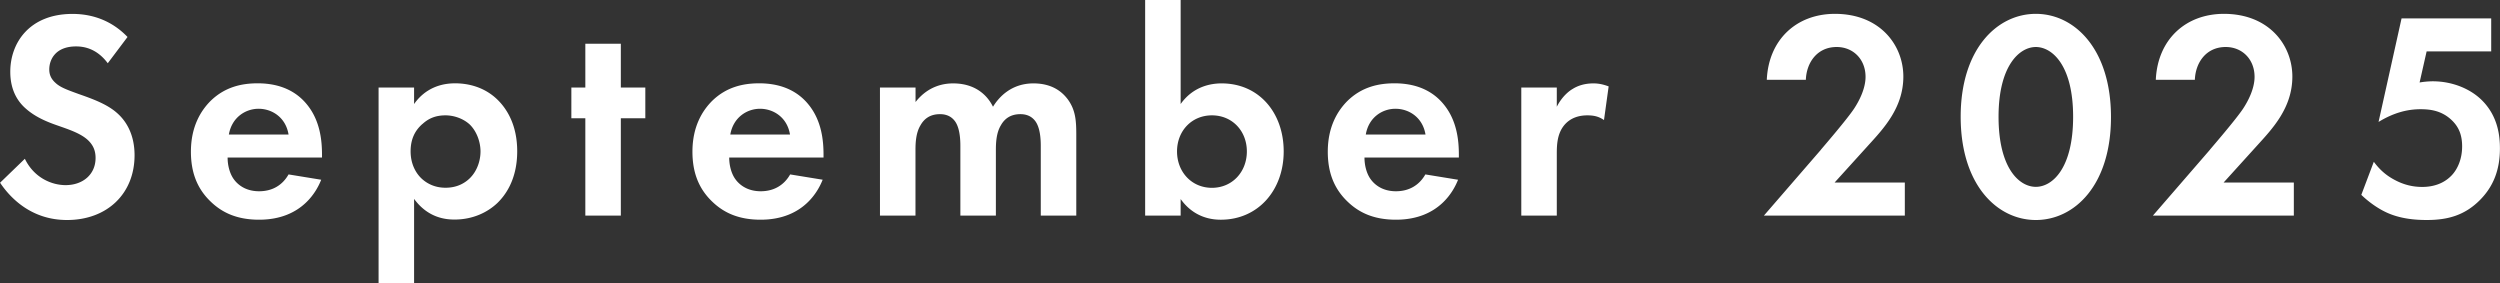 <svg xmlns="http://www.w3.org/2000/svg" width="300" height="34" fill="none"><rect width="100%" height="100%" fill="#333333" stroke="none"/><g fill="#fff" clip-path="url(#a)"><path d="M12.933 7.59C11.566 5.75 9.96 5.57 9.125 5.57c-2.45 0-3.213 1.562-3.213 2.766 0 .566.177 1.096.737 1.6.559.53 1.331.816 2.796 1.347 1.82.637 3.533 1.275 4.713 2.38 1.048.961 1.989 2.551 1.989 4.968 0 4.608-3.285 7.77-8.105 7.77-4.296 0-6.817-2.66-8.033-4.474l2.974-2.874c1.118 2.308 3.248 3.162 4.89 3.162 2.06 0 3.596-1.276 3.596-3.261 0-.854-.275-1.527-.906-2.13-.87-.817-2.272-1.275-3.595-1.742-1.225-.422-2.69-.997-3.879-2.057-.772-.674-1.855-1.985-1.855-4.401C1.225 5.147 3.533 1.67 8.699 1.67c1.465 0 4.225.287 6.604 2.767L12.924 7.6l.01-.01ZM38.542 21.577c-.453 1.131-2.166 4.787-7.447 4.787-2.45 0-4.297-.71-5.806-2.164-1.677-1.6-2.379-3.584-2.379-6 0-3.055 1.225-4.932 2.308-6.037 1.785-1.779 3.88-2.165 5.699-2.165 3.071 0 4.855 1.24 5.903 2.524 1.607 1.95 1.82 4.366 1.82 6.036v.35H27.313c0 .926.249 1.914.737 2.588.453.638 1.393 1.455 3.045 1.455 1.65 0 2.831-.782 3.532-2.021l3.915.638v.009Zm-3.915-5.435c-.346-2.093-2.023-3.09-3.595-3.09-1.57 0-3.213 1.033-3.568 3.09h7.163ZM49.69 34h-4.26V10.5h4.26v1.986c.667-.961 2.131-2.488 4.927-2.488 1.332 0 3.462.323 5.175 2.057 1.119 1.132 2.273 3.054 2.273 6.1 0 3.476-1.5 5.353-2.38 6.206-1.153 1.096-2.902 1.985-5.139 1.985-1.047 0-3.177-.18-4.855-2.479V34Zm1.013-19.133c-.941.817-1.43 1.877-1.43 3.296 0 1.42.56 2.587 1.394 3.333.56.494 1.465 1.033 2.796 1.033 1.394 0 2.308-.566 2.868-1.096.905-.853 1.331-2.129 1.331-3.26 0-1.133-.453-2.417-1.296-3.235-.772-.71-1.89-1.096-2.903-1.096-1.118 0-1.988.324-2.76 1.034v-.01ZM74.5 14.193V25.87h-4.26V14.193h-1.677V10.5h1.677V5.246h4.26V10.5h2.939v3.692h-2.938ZM98.716 21.577c-.453 1.131-2.166 4.787-7.439 4.787-2.45 0-4.296-.71-5.805-2.164-1.677-1.6-2.379-3.584-2.379-6 0-3.055 1.225-4.932 2.308-6.037 1.784-1.779 3.88-2.165 5.699-2.165 3.071 0 4.855 1.24 5.903 2.524 1.606 1.95 1.82 4.366 1.82 6.036v.35H87.505c0 .926.248 1.914.737 2.588.452.638 1.402 1.455 3.044 1.455 1.642 0 2.832-.782 3.533-2.021l3.915.638-.018.009ZM94.8 16.142c-.346-2.093-2.023-3.09-3.595-3.09-1.57 0-3.213 1.033-3.568 3.09h7.163ZM105.604 10.5h4.261v1.744c1.606-2.057 3.604-2.237 4.509-2.237 3.178 0 4.403 2.021 4.785 2.803.736-1.204 2.236-2.803 4.855-2.803 2.343 0 3.497 1.105 4.092 1.877.977 1.312 1.048 2.623 1.048 4.33v9.657h-4.261v-8.372c0-1.806-.382-2.623-.701-3.019-.56-.71-1.332-.781-1.749-.781-1.154 0-1.891.53-2.344 1.347-.559.925-.594 2.165-.594 2.983v7.841h-4.261v-8.372c0-1.805-.382-2.623-.701-3.018-.559-.71-1.332-.781-1.749-.781-1.154 0-1.891.53-2.343 1.347-.56.925-.595 2.165-.595 2.983v7.841h-4.261V10.5h.009ZM141.67 12.495c1.5-2.129 3.63-2.488 4.926-2.488 4.474 0 7.447 3.512 7.447 8.165 0 4.653-3.071 8.193-7.545 8.193-.976 0-3.177-.18-4.82-2.48v1.985h-4.26V0h4.26v12.495h-.008Zm-.426 5.677c0 2.453 1.748 4.366 4.189 4.366s4.19-1.913 4.19-4.366c0-2.452-1.749-4.33-4.19-4.33-2.441 0-4.189 1.878-4.189 4.33ZM174.965 21.577c-.452 1.131-2.166 4.787-7.447 4.787-2.45 0-4.296-.71-5.805-2.164-1.678-1.6-2.379-3.584-2.379-6 0-3.055 1.225-4.932 2.308-6.037 1.784-1.779 3.879-2.165 5.698-2.165 3.072 0 4.856 1.24 5.903 2.524 1.607 1.95 1.82 4.366 1.82 6.036v.35h-11.326c0 .926.248 1.914.736 2.588.453.638 1.394 1.455 3.036 1.455 1.642 0 2.832-.782 3.533-2.021l3.914.638.009.009Zm-3.905-5.435c-.347-2.093-2.024-3.09-3.604-3.09s-3.214 1.033-3.56 3.09h7.164ZM182.555 10.5h4.26v2.31c.666-1.312 1.572-1.95 1.891-2.13.666-.422 1.5-.673 2.512-.673.737 0 1.332.18 1.82.36l-.559 4.041c-.56-.386-1.119-.566-1.989-.566-.807 0-1.988.18-2.831 1.24-.808 1.033-.844 2.345-.844 3.405v7.384h-4.26V10.5ZM218.513 17.957c.418-.494 3.143-3.656 3.986-4.932.63-.961 1.367-2.416 1.367-3.8 0-2.129-1.5-3.584-3.462-3.584-2.379 0-3.63 1.914-3.701 3.935h-4.687c.213-4.824 3.568-7.914 8.175-7.914 5.415 0 8.211 3.764 8.211 7.527 0 3.764-2.414 6.28-4.225 8.274l-4.021 4.437h8.423v3.97H211.67l6.852-7.913h-.009ZM235.281 14.013c0-8.13 4.368-12.351 9.019-12.351s9.018 4.222 9.018 12.387c0 8.166-4.367 12.352-9.018 12.352-4.651 0-9.019-4.222-9.019-12.388Zm4.545 0c0 6.171 2.477 8.408 4.474 8.408 1.997 0 4.474-2.236 4.474-8.408 0-6.17-2.512-8.372-4.474-8.372-1.962 0-4.474 2.237-4.474 8.372ZM265.195 17.957c.417-.494 3.142-3.656 3.986-4.932.63-.961 1.367-2.416 1.367-3.8 0-2.129-1.5-3.584-3.462-3.584-2.379 0-3.631 1.914-3.702 3.935h-4.686c.213-4.824 3.568-7.914 8.175-7.914 5.414 0 8.211 3.764 8.211 7.527 0 3.764-2.415 6.28-4.226 8.274l-4.021 4.437h8.424v3.97h-16.91l6.853-7.913h-.009ZM298.953 6.171h-7.758l-.844 3.728a9.805 9.805 0 0 1 1.572-.144c2.485 0 4.686.997 6.009 2.38 1.855 1.914 2.059 4.259 2.059 5.678 0 2.551-.772 4.545-2.379 6.171-1.855 1.877-3.914 2.416-6.391 2.416-1.26 0-3.249-.107-5.033-.997-.941-.458-1.988-1.203-2.831-2.02l1.5-3.971c.63.853 1.367 1.563 2.414 2.129 1.154.637 2.273.89 3.391.89 1.926 0 3.009-.818 3.568-1.42.666-.71 1.225-1.914 1.225-3.44 0-1.348-.381-2.381-1.367-3.261-1.189-1.06-2.512-1.204-3.63-1.204-1.642 0-3.284.458-5.033 1.527l2.761-12.423h10.758v3.97l.009-.009Z"/></g><defs><clipPath id="a"><path fill="#fff" d="M0 0h300v34H0z"/></clipPath></defs></svg>